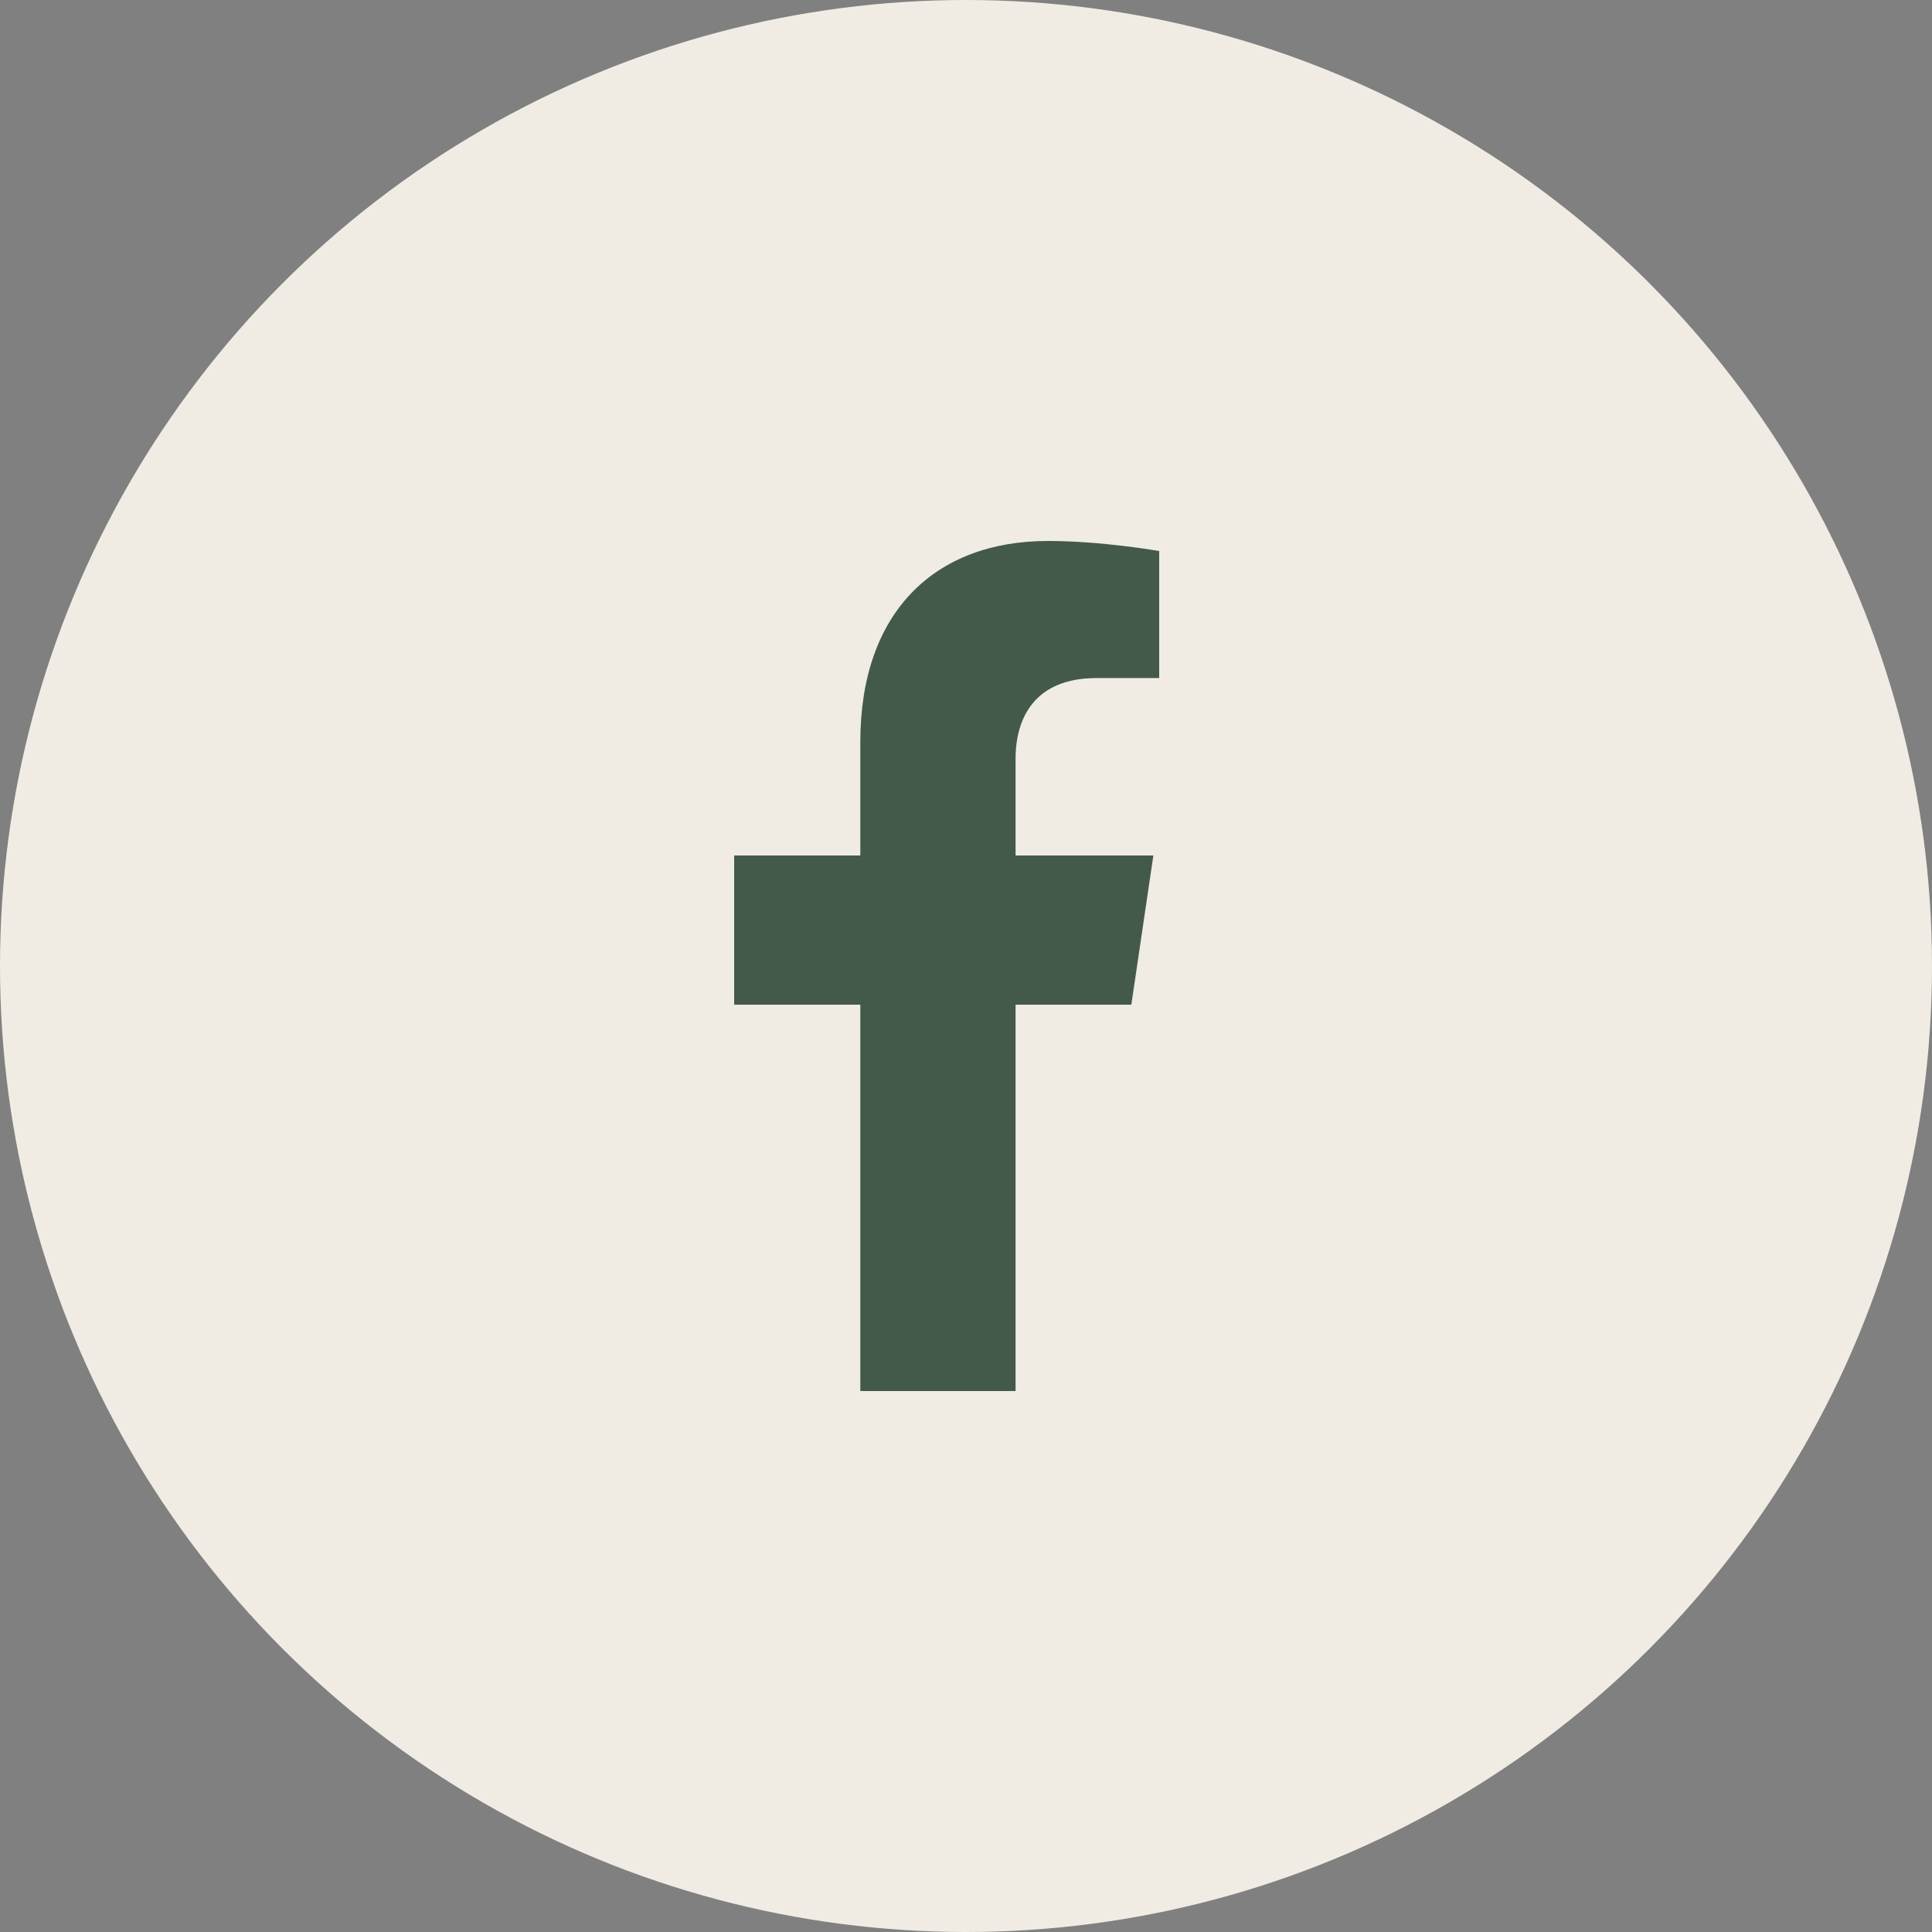 <svg width="50" height="50" viewBox="0 0 50 50" fill="none" xmlns="http://www.w3.org/2000/svg">
<rect x="0" y="0" width="50" height="50" fill="#808080" stroke="none"/>
<circle cx="25" cy="25" r="25" fill="#F1ECE3"/>
<path d="M29.279 26.001L29.849 22.14H26.283V19.635C26.283 18.579 26.781 17.548 28.379 17.548H30V14.261C30 14.261 28.528 14 27.122 14C24.185 14 22.265 15.849 22.265 19.197V22.14H19V26.001H22.265V36C22.404 36 26.283 36 26.283 36V26.001H29.279Z" fill="#435A4A"/>
</svg>
